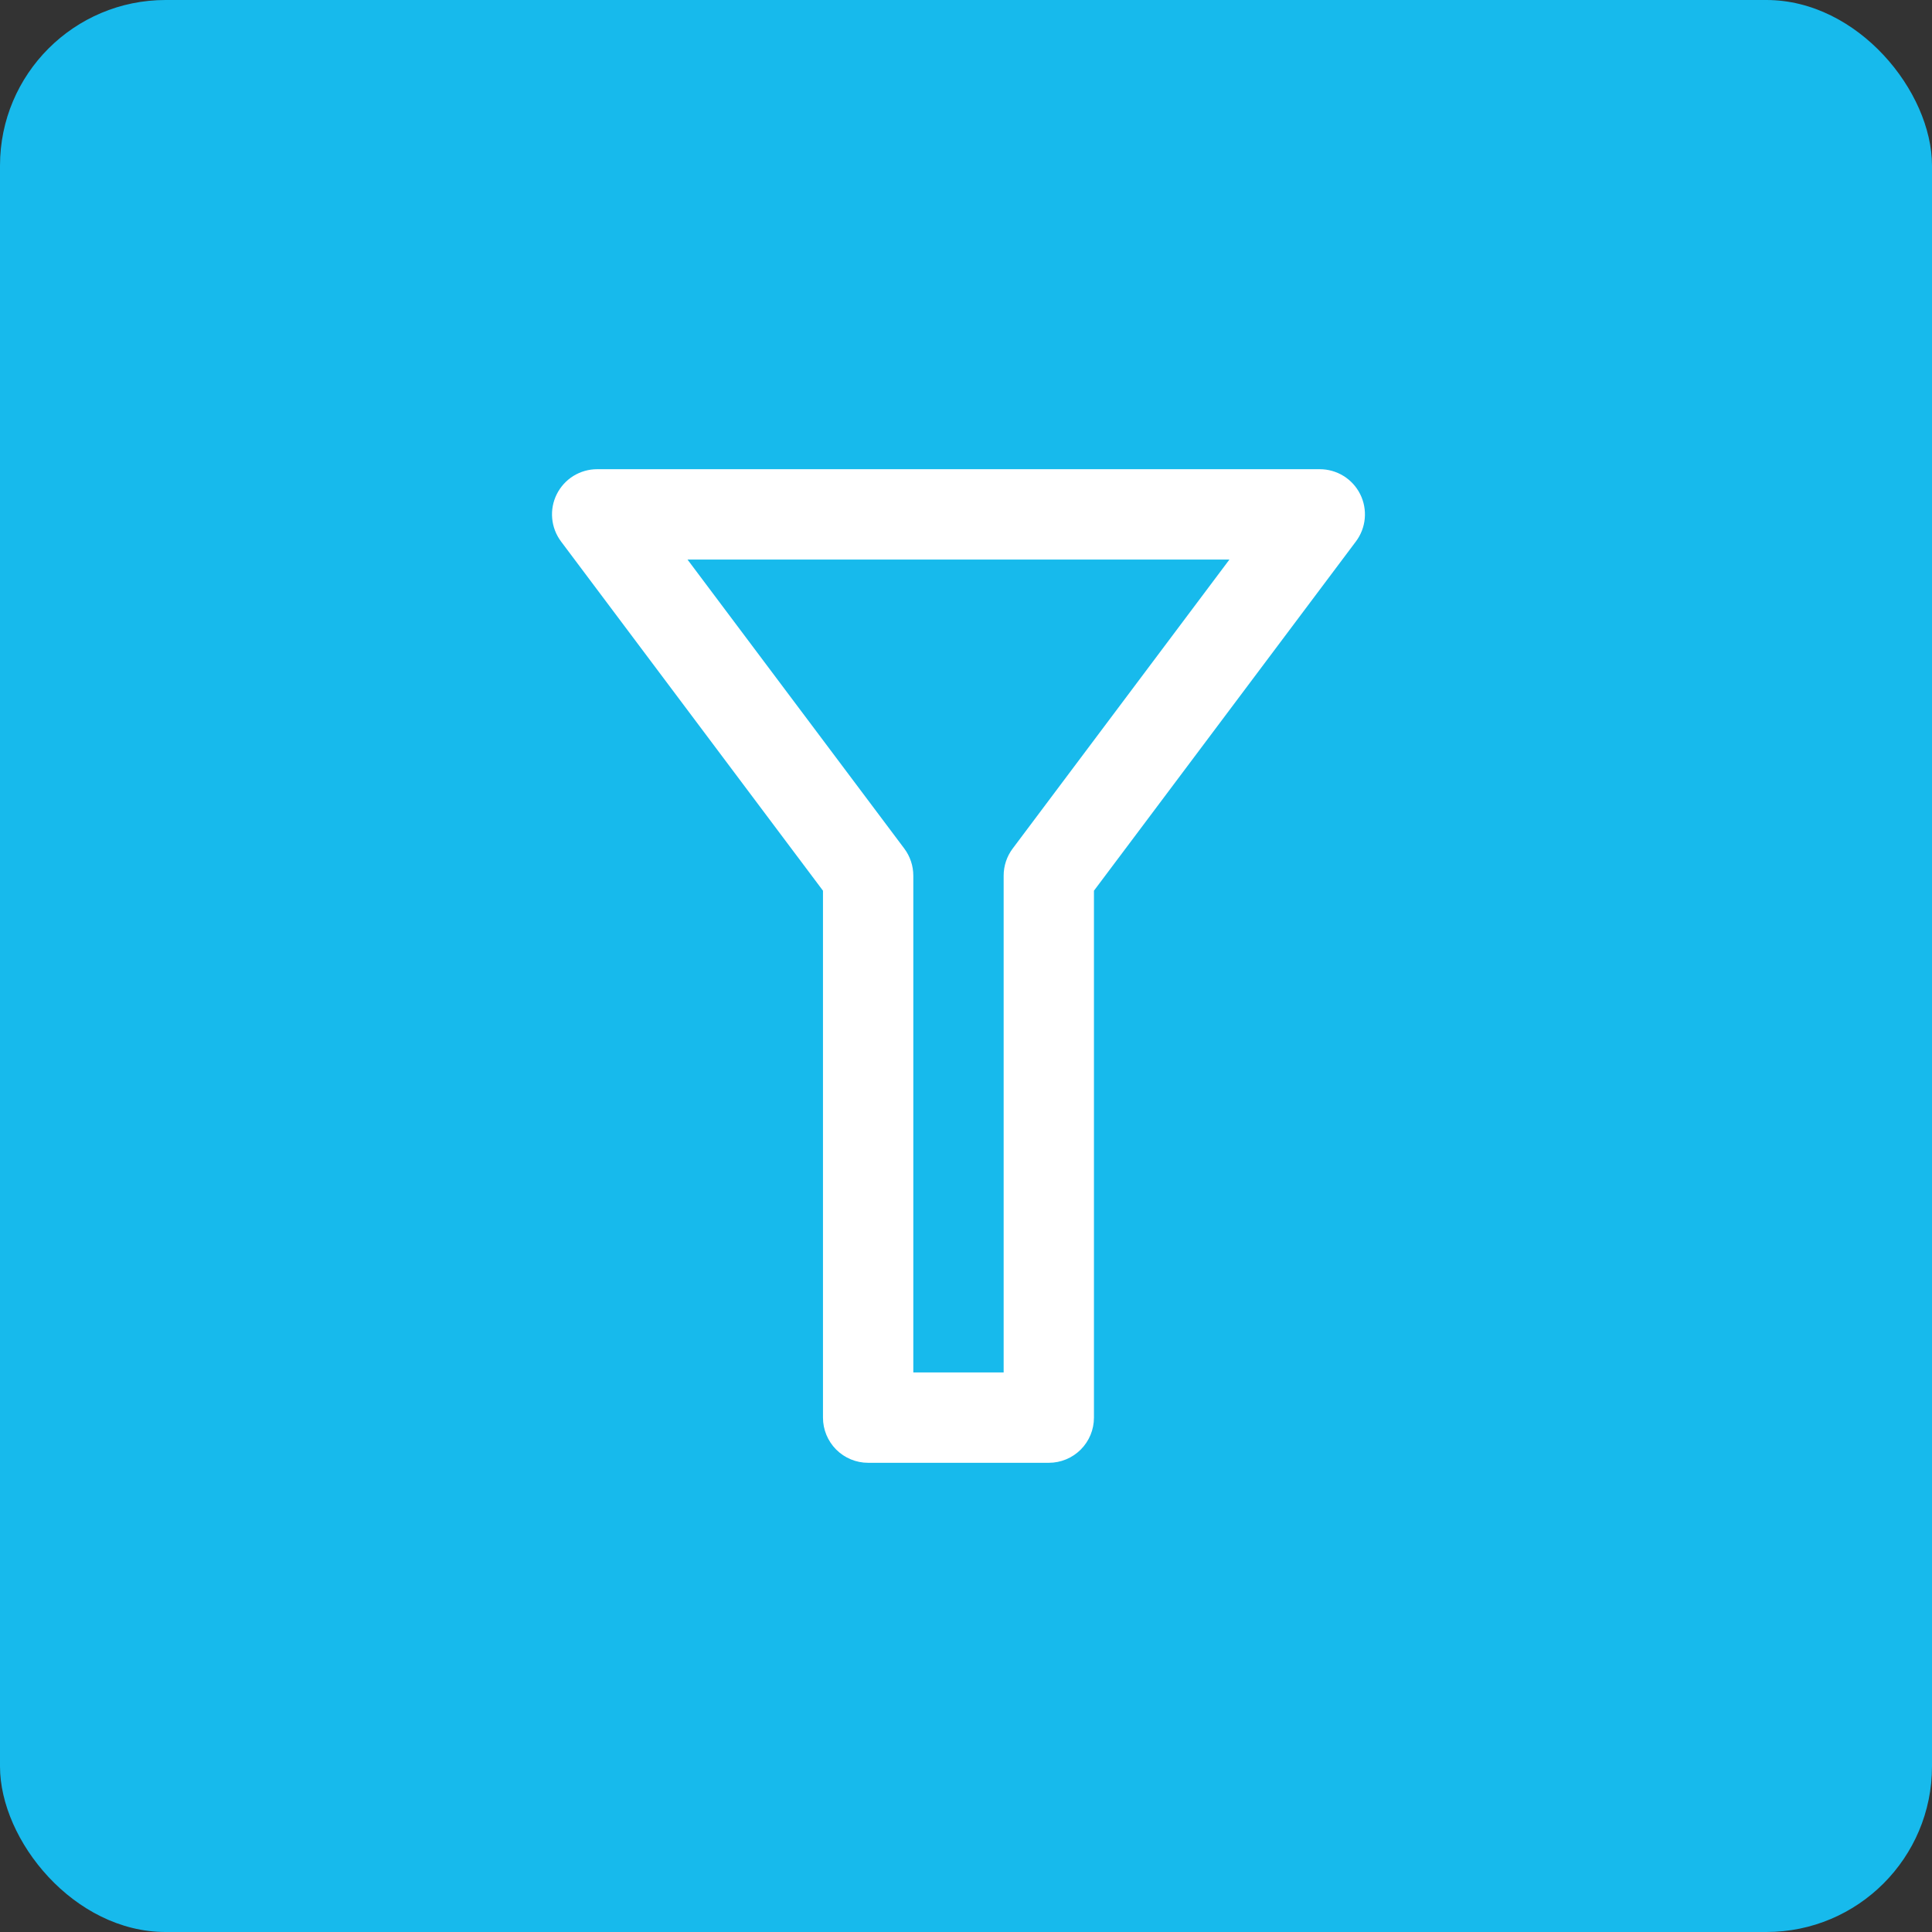 <?xml version="1.0" encoding="UTF-8"?> <svg xmlns="http://www.w3.org/2000/svg" width="70" height="70" viewBox="0 0 70 70" fill="none"><rect x="0" y="0" width="70" height="70" fill="#333333" stroke="none"/><rect width="70" height="70" rx="6" fill="#17BAEC"></rect><path d="M31.454 53H38C38.434 53 38.85 52.828 39.157 52.521C39.464 52.214 39.636 51.798 39.636 51.364V32.272L49.127 19.618C49.31 19.375 49.421 19.086 49.448 18.783C49.475 18.481 49.418 18.176 49.282 17.905C49.146 17.633 48.937 17.404 48.678 17.244C48.42 17.085 48.122 17 47.818 17H21.636C21.332 17 21.035 17.085 20.776 17.244C20.518 17.404 20.309 17.633 20.173 17.905C20.037 18.176 19.979 18.481 20.007 18.783C20.034 19.086 20.145 19.375 20.327 19.618L29.818 32.272V51.364C29.818 51.798 29.991 52.214 30.297 52.521C30.604 52.828 31.021 53 31.454 53ZM24.909 20.273H44.545L36.691 30.745C36.478 31.029 36.364 31.373 36.364 31.727V49.727H33.091V31.727C33.091 31.373 32.976 31.029 32.764 30.745L24.909 20.273Z" fill="white"></path></svg> 